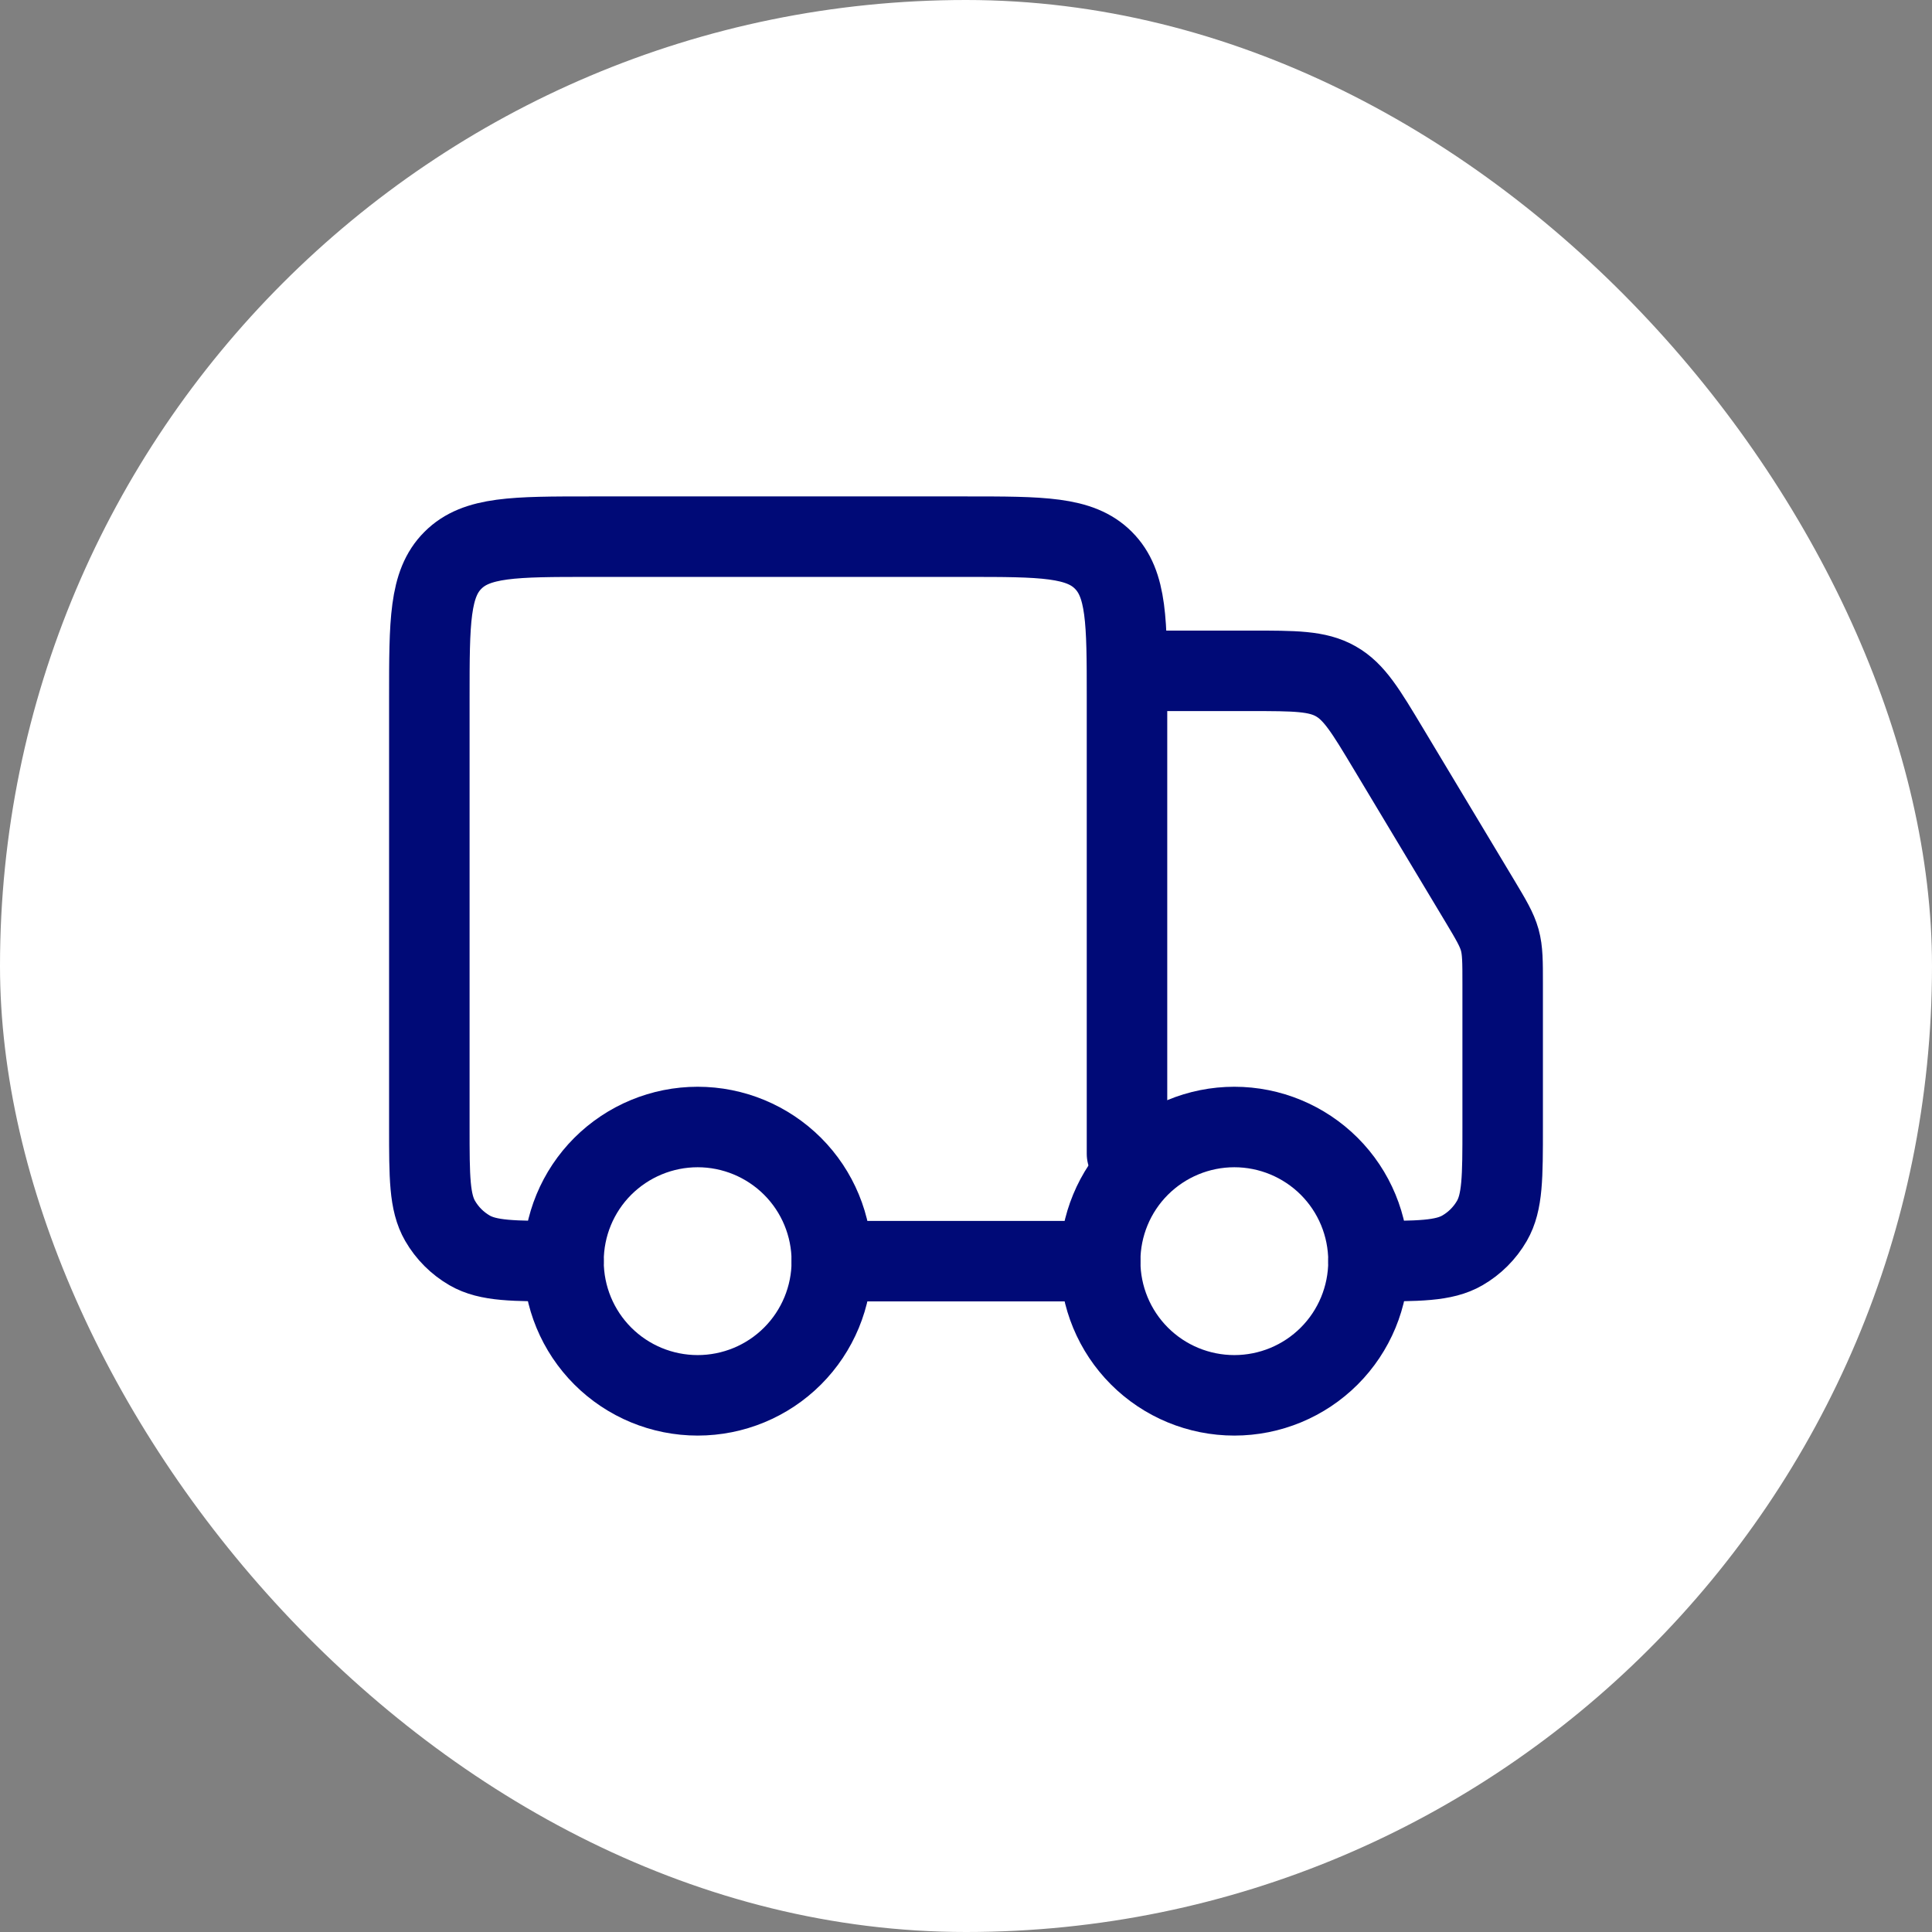 <svg width="36" height="36" viewBox="0 0 36 36" fill="none" xmlns="http://www.w3.org/2000/svg">
<rect x="0" y="0" width="36" height="36" fill="#808080" stroke="none"/>
<rect width="36" height="36" rx="18" fill="white"/>
<path d="M25.5 23.5C25.5 24.163 25.237 24.799 24.768 25.268C24.299 25.737 23.663 26 23 26C22.337 26 21.701 25.737 21.232 25.268C20.763 24.799 20.5 24.163 20.5 23.5C20.5 22.837 20.763 22.201 21.232 21.732C21.701 21.264 22.337 21 23 21C23.663 21 24.299 21.264 24.768 21.732C25.237 22.201 25.5 22.837 25.5 23.5ZM15.5 23.5C15.5 24.163 15.237 24.799 14.768 25.268C14.299 25.737 13.663 26 13 26C12.337 26 11.701 25.737 11.232 25.268C10.763 24.799 10.5 24.163 10.5 23.5C10.5 22.837 10.763 22.201 11.232 21.732C11.701 21.264 12.337 21 13 21C13.663 21 14.299 21.264 14.768 21.732C15.237 22.201 15.5 22.837 15.5 23.5Z" stroke="#000A77" stroke-width="1.5" stroke-linecap="round" stroke-linejoin="round"/>
<path d="M20.5 23.5H15.5M21 21.5V13C21 11.586 21 10.879 20.56 10.44C20.122 10 19.415 10 18 10H11C9.586 10 8.879 10 8.44 10.44C8 10.878 8 11.585 8 13V21C8 21.935 8 22.402 8.201 22.75C8.333 22.978 8.522 23.167 8.75 23.299C9.098 23.5 9.565 23.5 10.5 23.5M21.5 12.5H23.301C24.131 12.5 24.546 12.5 24.89 12.695C25.234 12.889 25.447 13.245 25.874 13.957L27.573 16.787C27.785 17.141 27.891 17.319 27.946 17.515C28 17.712 28 17.918 28 18.331V21C28 21.935 28 22.402 27.799 22.75C27.667 22.978 27.478 23.167 27.25 23.299C26.902 23.5 26.435 23.5 25.5 23.5" stroke="#000A77" stroke-width="1.5" stroke-linecap="round" stroke-linejoin="round"/>
</svg>

